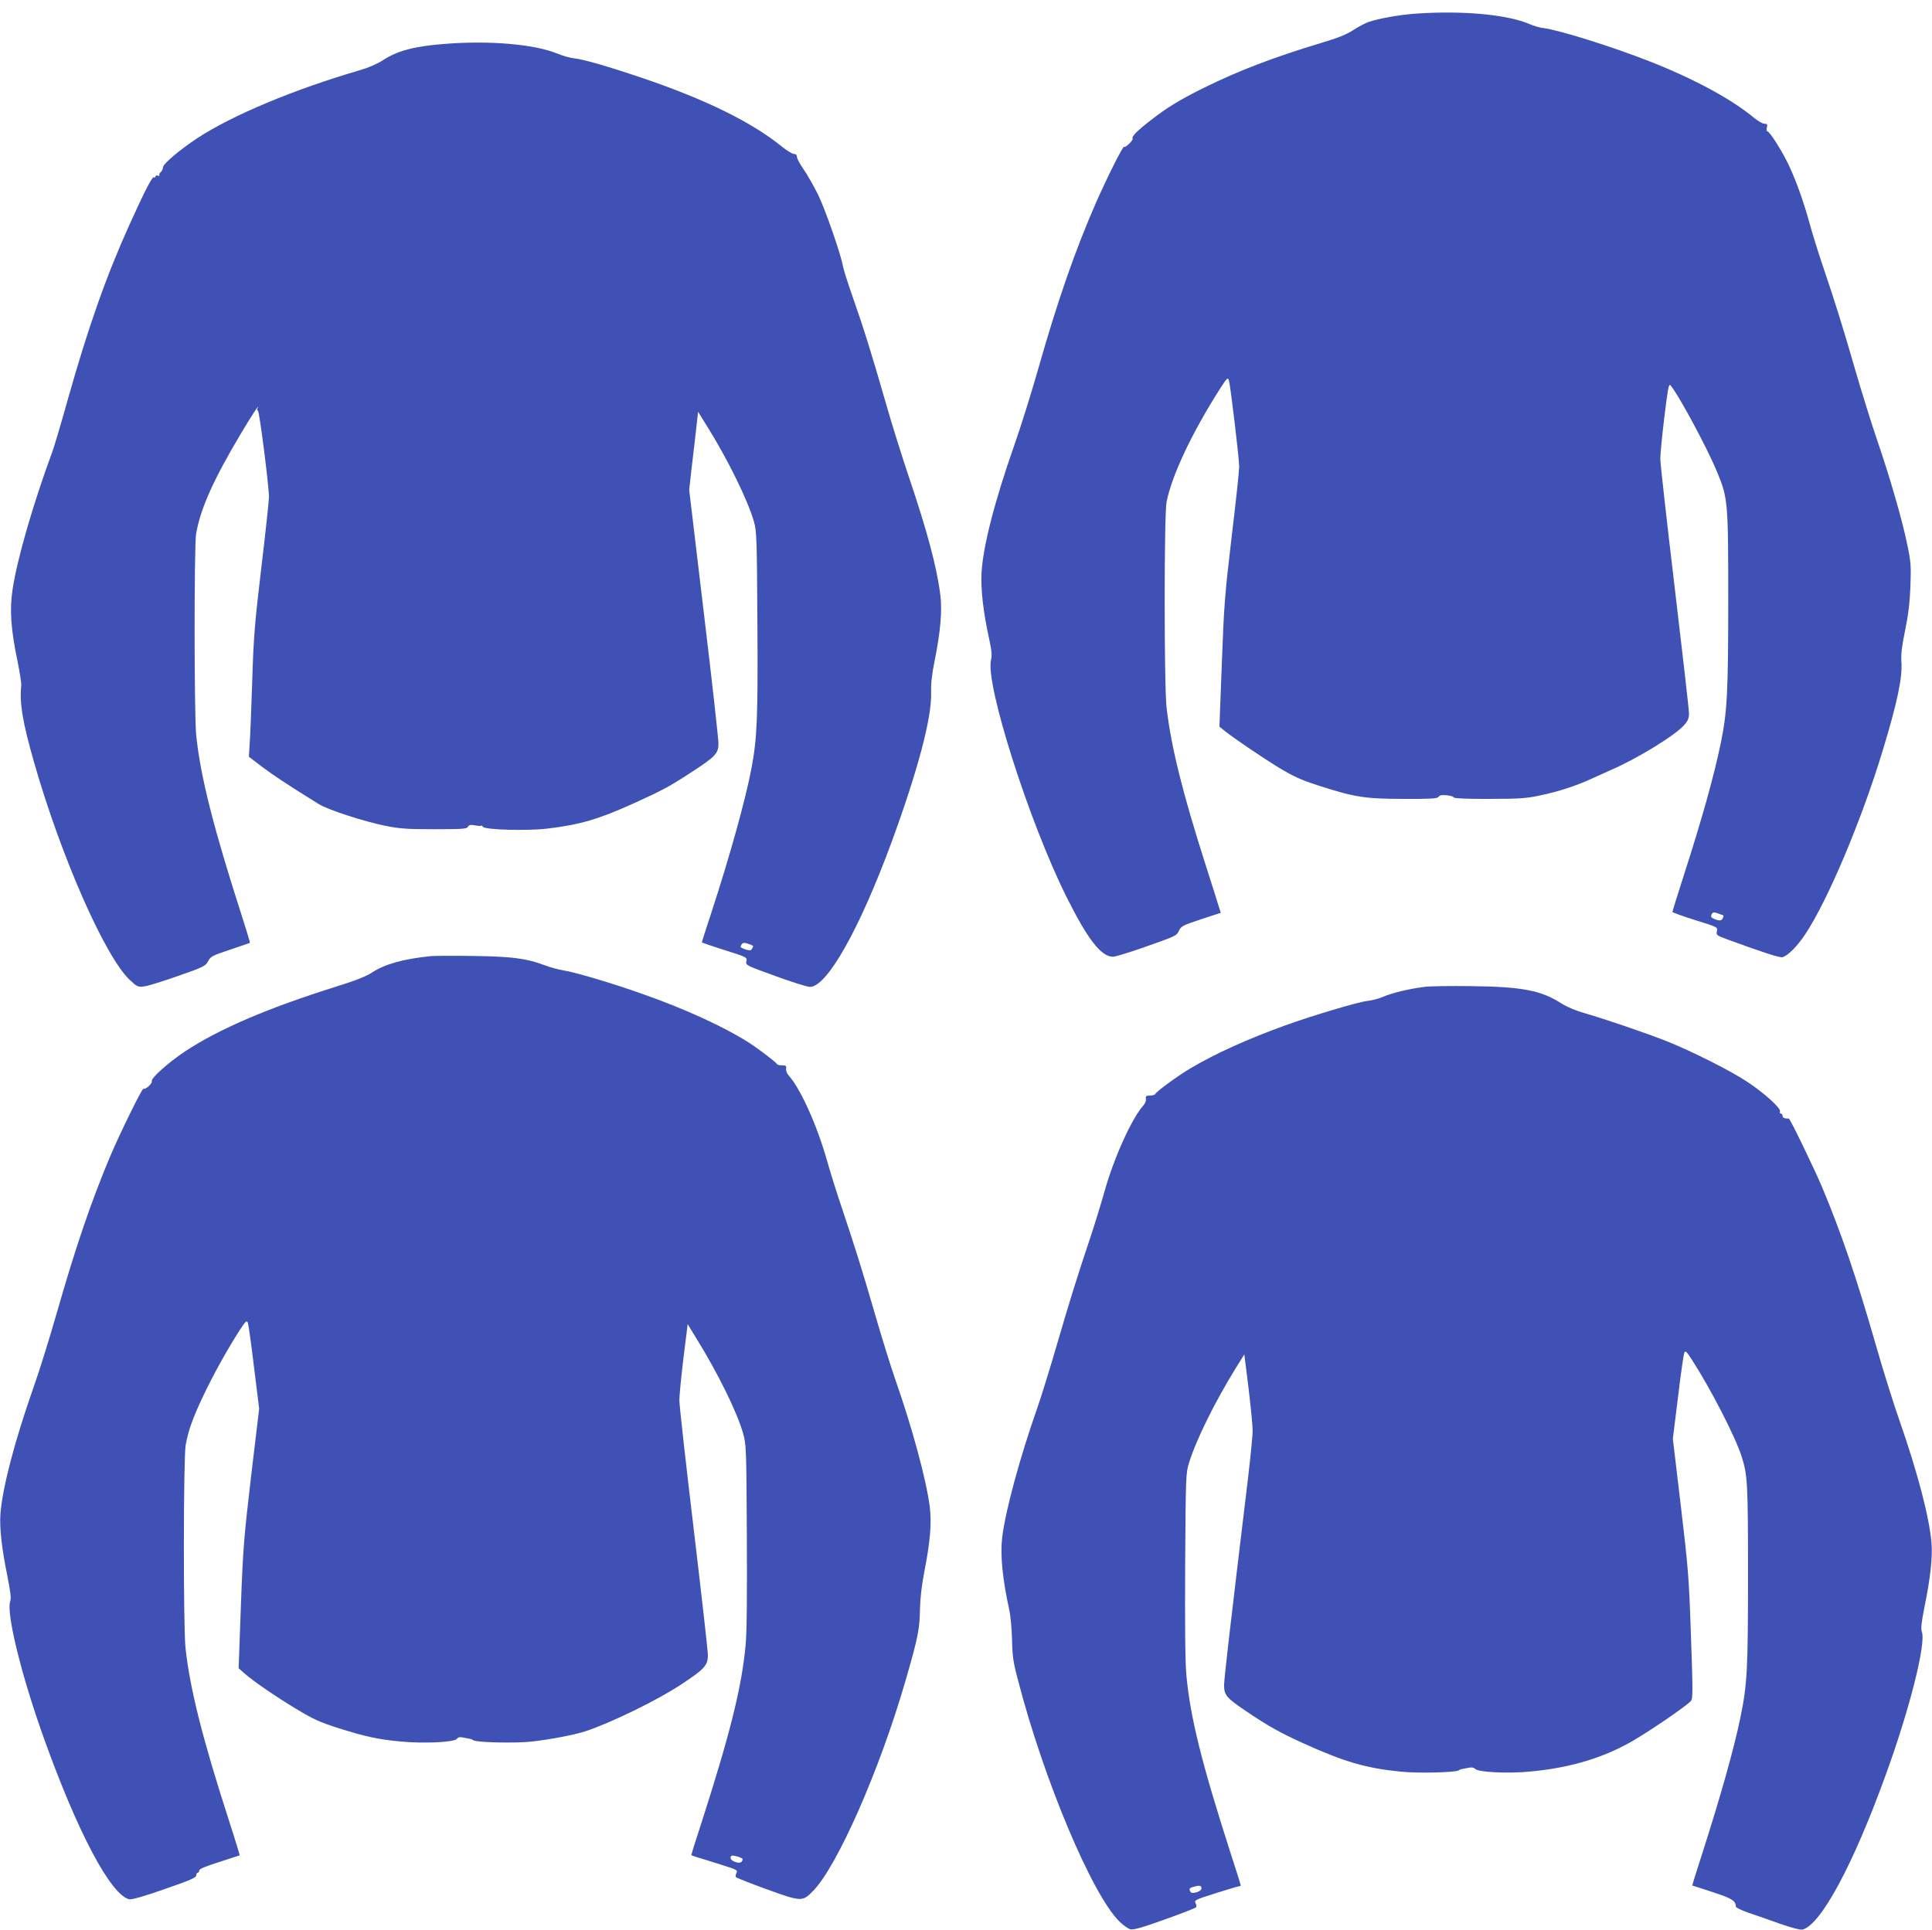 <?xml version="1.0" standalone="no"?>
<!DOCTYPE svg PUBLIC "-//W3C//DTD SVG 20010904//EN"
 "http://www.w3.org/TR/2001/REC-SVG-20010904/DTD/svg10.dtd">
<svg version="1.0" xmlns="http://www.w3.org/2000/svg"
 width="1280pt" height="1279pt" viewBox="0 0 1280 1279"
 preserveAspectRatio="xMidYMid meet">
<g transform="translate(0,1279) scale(0.1,-0.1)"
fill="#3f51b5" stroke="none">
<path d="M9385 12700 c-115 -8 -249 -32 -319 -56 -22 -8 -68 -32 -101 -54 -43
-28 -103 -52 -210 -84 -310 -93 -551 -185 -775 -296 -160 -79 -246 -131 -355
-216 -92 -71 -129 -109 -121 -122 6 -10 -49 -64 -57 -55 -7 7 -112 -203 -184
-366 -141 -322 -256 -653 -387 -1114 -47 -164 -117 -388 -156 -497 -131 -374
-207 -669 -217 -845 -6 -109 11 -260 50 -437 17 -79 20 -112 13 -140 -40 -158
252 -1075 500 -1572 141 -282 229 -396 308 -396 15 0 97 25 184 55 244 86 235
82 253 118 14 29 27 36 146 75 l131 43 -18 57 c-9 31 -47 149 -83 262 -154
482 -228 782 -258 1040 -17 145 -17 1280 0 1365 36 178 169 459 354 749 47 73
52 77 59 55 10 -34 68 -517 68 -572 0 -25 -22 -234 -50 -464 -45 -381 -51
-455 -65 -838 l-16 -420 28 -23 c55 -46 250 -178 367 -250 97 -58 147 -81 259
-117 242 -78 310 -89 565 -89 172 -1 225 2 231 12 4 7 16 13 27 13 40 0 69 -6
76 -16 5 -6 94 -10 235 -9 196 0 243 3 333 22 132 28 241 64 350 114 47 21
103 47 124 56 172 74 426 230 484 297 25 28 32 45 32 78 0 23 -43 399 -95 836
-52 436 -95 819 -95 850 0 31 12 156 27 279 21 175 29 220 39 210 47 -50 244
-414 309 -573 73 -175 75 -197 75 -850 0 -613 -7 -743 -49 -948 -47 -226 -127
-511 -247 -883 -41 -127 -74 -234 -74 -237 0 -4 68 -28 150 -54 150 -47 151
-47 145 -74 -6 -26 -3 -28 82 -59 224 -82 335 -118 352 -113 36 9 97 71 150
150 150 225 374 756 514 1218 97 319 133 489 124 592 -3 48 3 100 25 206 21
104 31 182 35 292 5 135 3 162 -21 277 -33 162 -116 449 -200 693 -36 105
-101 314 -145 465 -84 290 -124 420 -215 690 -31 91 -70 217 -87 280 -40 145
-87 277 -138 386 -44 93 -127 224 -142 224 -5 0 -7 11 -3 25 5 21 3 25 -16 25
-12 0 -43 18 -69 39 -147 123 -396 258 -691 374 -249 98 -604 209 -705 221
-22 2 -62 14 -90 26 -146 63 -439 91 -750 70z m2033 -5976 c1 -1 0 -9 -4 -18
-7 -19 -24 -20 -58 -5 -20 9 -23 15 -16 30 9 15 14 16 42 6 18 -6 34 -12 36
-13z"/>
<path d="M2945 12499 c-197 -15 -312 -45 -408 -108 -38 -25 -97 -50 -152 -66
-433 -126 -848 -299 -1080 -452 -117 -78 -225 -169 -225 -192 0 -10 -7 -24
-15 -31 -8 -7 -12 -16 -9 -21 3 -5 -2 -6 -10 -3 -9 3 -16 1 -16 -6 0 -6 -4 -8
-10 -5 -11 7 -59 -86 -161 -311 -154 -340 -276 -686 -410 -1162 -44 -158 -90
-312 -101 -342 -128 -347 -235 -716 -265 -918 -20 -135 -11 -265 34 -478 14
-71 25 -140 24 -154 -13 -119 9 -247 85 -513 178 -623 471 -1289 634 -1441 47
-44 54 -48 93 -43 23 2 124 33 225 69 172 60 184 66 201 99 17 31 28 37 146
76 70 23 129 44 131 45 1 2 -22 80 -52 173 -188 583 -277 932 -304 1203 -14
131 -14 1252 -1 1333 28 166 115 361 299 669 67 113 129 207 108 163 -4 -6 -2
-13 3 -15 10 -4 73 -500 73 -573 -1 -27 -23 -239 -51 -470 -44 -370 -51 -459
-60 -750 -6 -181 -13 -368 -17 -415 l-5 -85 88 -67 c76 -57 160 -113 374 -246
60 -38 298 -115 440 -144 98 -20 145 -23 327 -23 186 0 215 2 222 16 8 13 18
15 50 9 22 -4 40 -5 40 -1 0 3 4 0 9 -8 13 -20 294 -28 427 -12 216 26 338 61
574 168 192 87 236 111 386 209 155 101 174 122 174 187 0 29 -43 418 -97 866
l-97 815 18 160 c11 89 24 205 30 259 l11 98 61 -98 c137 -220 269 -488 310
-633 17 -59 19 -118 22 -670 4 -633 -2 -761 -39 -960 -40 -210 -143 -582 -269
-967 -33 -100 -60 -184 -60 -187 0 -3 68 -26 150 -52 149 -47 151 -48 145 -74
-6 -26 -4 -27 192 -98 109 -40 212 -72 229 -72 113 0 327 380 539 954 176 480
269 830 264 996 -2 61 5 122 24 215 38 191 50 326 37 432 -23 184 -86 420
-210 787 -43 128 -111 344 -150 481 -94 327 -149 504 -220 705 -32 91 -61 183
-65 205 -14 80 -116 374 -165 475 -29 57 -71 133 -96 168 -24 34 -44 72 -44
82 0 13 -7 20 -20 20 -11 0 -46 21 -78 47 -199 162 -499 310 -914 452 -236 80
-404 129 -468 135 -25 3 -72 16 -105 30 -153 63 -449 89 -750 65z m2045 -5979
c0 -3 -4 -11 -9 -19 -7 -11 -15 -11 -44 -2 -31 11 -35 15 -25 30 9 15 16 16
44 7 19 -6 34 -13 34 -16z"/>
<path d="M2855 6454 c-180 -18 -306 -53 -389 -108 -37 -25 -110 -54 -242 -95
-454 -143 -771 -279 -999 -429 -108 -72 -226 -177 -219 -196 6 -14 -43 -59
-56 -51 -8 5 -156 -296 -221 -450 -125 -297 -230 -605 -355 -1043 -46 -161
-115 -383 -154 -492 -123 -350 -203 -656 -217 -830 -7 -92 8 -229 46 -415 20
-102 26 -147 19 -165 -29 -76 75 -499 225 -915 222 -619 440 -1030 562 -1061
16 -4 92 17 235 67 170 59 210 76 210 91 0 10 5 18 10 18 6 0 10 7 10 15 0 10
41 27 133 56 72 23 133 43 135 44 1 1 -29 101 -68 221 -178 550 -262 884 -291
1154 -15 140 -14 1257 1 1343 17 97 47 180 119 332 69 144 154 297 237 427 41
63 48 70 56 53 4 -11 23 -144 41 -295 l34 -275 -53 -445 c-48 -410 -54 -478
-68 -860 l-15 -415 36 -32 c57 -51 202 -151 346 -238 113 -68 154 -87 282
-128 179 -56 256 -73 412 -88 151 -14 353 -5 370 18 9 12 20 14 50 7 21 -4 40
-8 43 -8 3 -1 10 -5 17 -9 23 -14 278 -20 387 -8 122 14 274 43 351 67 169 55
483 208 642 314 151 100 173 124 173 192 0 27 -43 407 -95 843 -52 437 -95
818 -94 847 0 29 12 154 27 278 l28 225 58 -95 c143 -231 269 -487 309 -628
21 -74 22 -98 25 -677 2 -397 0 -642 -8 -725 -25 -275 -101 -583 -290 -1171
-39 -119 -70 -218 -70 -221 0 -3 19 -10 43 -17 23 -7 93 -28 154 -48 106 -33
112 -36 102 -55 -6 -11 -7 -24 -2 -28 4 -5 96 -41 203 -80 226 -82 236 -83
304 -14 161 161 444 803 616 1399 81 279 93 338 95 470 2 79 12 164 29 250 39
199 49 321 36 429 -22 176 -117 528 -229 846 -28 80 -89 276 -135 435 -89 306
-130 436 -220 705 -31 91 -74 229 -96 306 -66 235 -176 479 -254 566 -12 13
-20 33 -18 46 3 19 -1 22 -26 22 -17 0 -32 4 -34 8 -5 12 -125 104 -190 145
-164 104 -422 222 -698 319 -199 71 -448 145 -525 157 -33 5 -91 21 -128 35
-118 45 -220 58 -477 61 -129 2 -253 1 -275 -1z m2065 -5983 c-1 -23 -18 -31
-48 -20 -29 10 -40 27 -26 41 6 7 74 -13 74 -21z"/>
<path d="M9436 6250 c-102 -13 -214 -40 -271 -65 -27 -12 -75 -25 -106 -28
-66 -8 -357 -95 -544 -162 -256 -93 -463 -187 -627 -284 -83 -49 -230 -156
-236 -173 -2 -4 -17 -8 -34 -8 -25 0 -29 -4 -26 -22 2 -13 -6 -32 -17 -44 -76
-83 -198 -353 -260 -579 -20 -71 -61 -204 -91 -295 -91 -272 -131 -401 -220
-705 -46 -159 -107 -355 -135 -435 -112 -319 -207 -669 -229 -846 -14 -115 1
-274 46 -479 9 -38 17 -128 19 -200 2 -110 8 -151 39 -267 170 -659 491 -1423
672 -1601 25 -25 59 -49 74 -52 21 -5 82 13 227 65 109 39 202 75 206 80 5 4
4 17 -2 28 -10 19 -3 23 133 66 79 25 149 46 155 46 6 0 11 3 11 6 0 4 -31
104 -70 223 -189 588 -265 895 -290 1171 -8 83 -10 327 -8 730 4 589 4 607 26
677 46 150 169 399 307 623 l59 95 28 -225 c15 -124 27 -248 27 -277 1 -29
-13 -166 -29 -305 -128 -1064 -160 -1344 -160 -1386 0 -65 16 -84 142 -169
144 -98 231 -147 382 -215 275 -125 418 -166 652 -189 116 -11 356 -5 378 9 6
4 13 7 16 8 3 0 22 4 42 8 28 6 41 4 52 -7 22 -21 214 -31 360 -17 271 24 504
95 701 214 132 79 341 224 368 254 13 15 13 66 0 432 -13 385 -18 447 -67 860
l-53 445 34 275 c18 151 37 284 42 295 7 17 14 11 53 -50 124 -193 284 -504
326 -635 40 -125 43 -170 43 -787 0 -633 -5 -725 -51 -948 -43 -208 -132 -524
-259 -919 -34 -104 -60 -190 -59 -191 2 0 62 -20 133 -43 127 -41 155 -58 155
-95 0 -8 34 -25 83 -42 45 -15 139 -48 209 -73 80 -28 135 -42 150 -39 121 31
335 427 551 1024 158 434 268 869 240 949 -8 22 -3 62 18 169 38 186 53 323
46 416 -13 169 -92 470 -212 814 -37 105 -107 327 -155 495 -132 460 -233 755
-359 1055 -56 131 -212 454 -220 453 -24 -2 -41 4 -41 17 0 8 -5 15 -11 15 -6
0 -9 6 -6 14 8 21 -101 120 -214 195 -106 72 -373 206 -534 270 -132 53 -418
150 -547 187 -57 16 -116 41 -154 65 -134 86 -259 110 -594 114 -135 2 -276 0
-314 -5z m-1476 -5975 c0 -19 -61 -39 -72 -23 -13 21 -9 27 25 36 36 10 47 7
47 -13z"/>
</g>
</svg>
